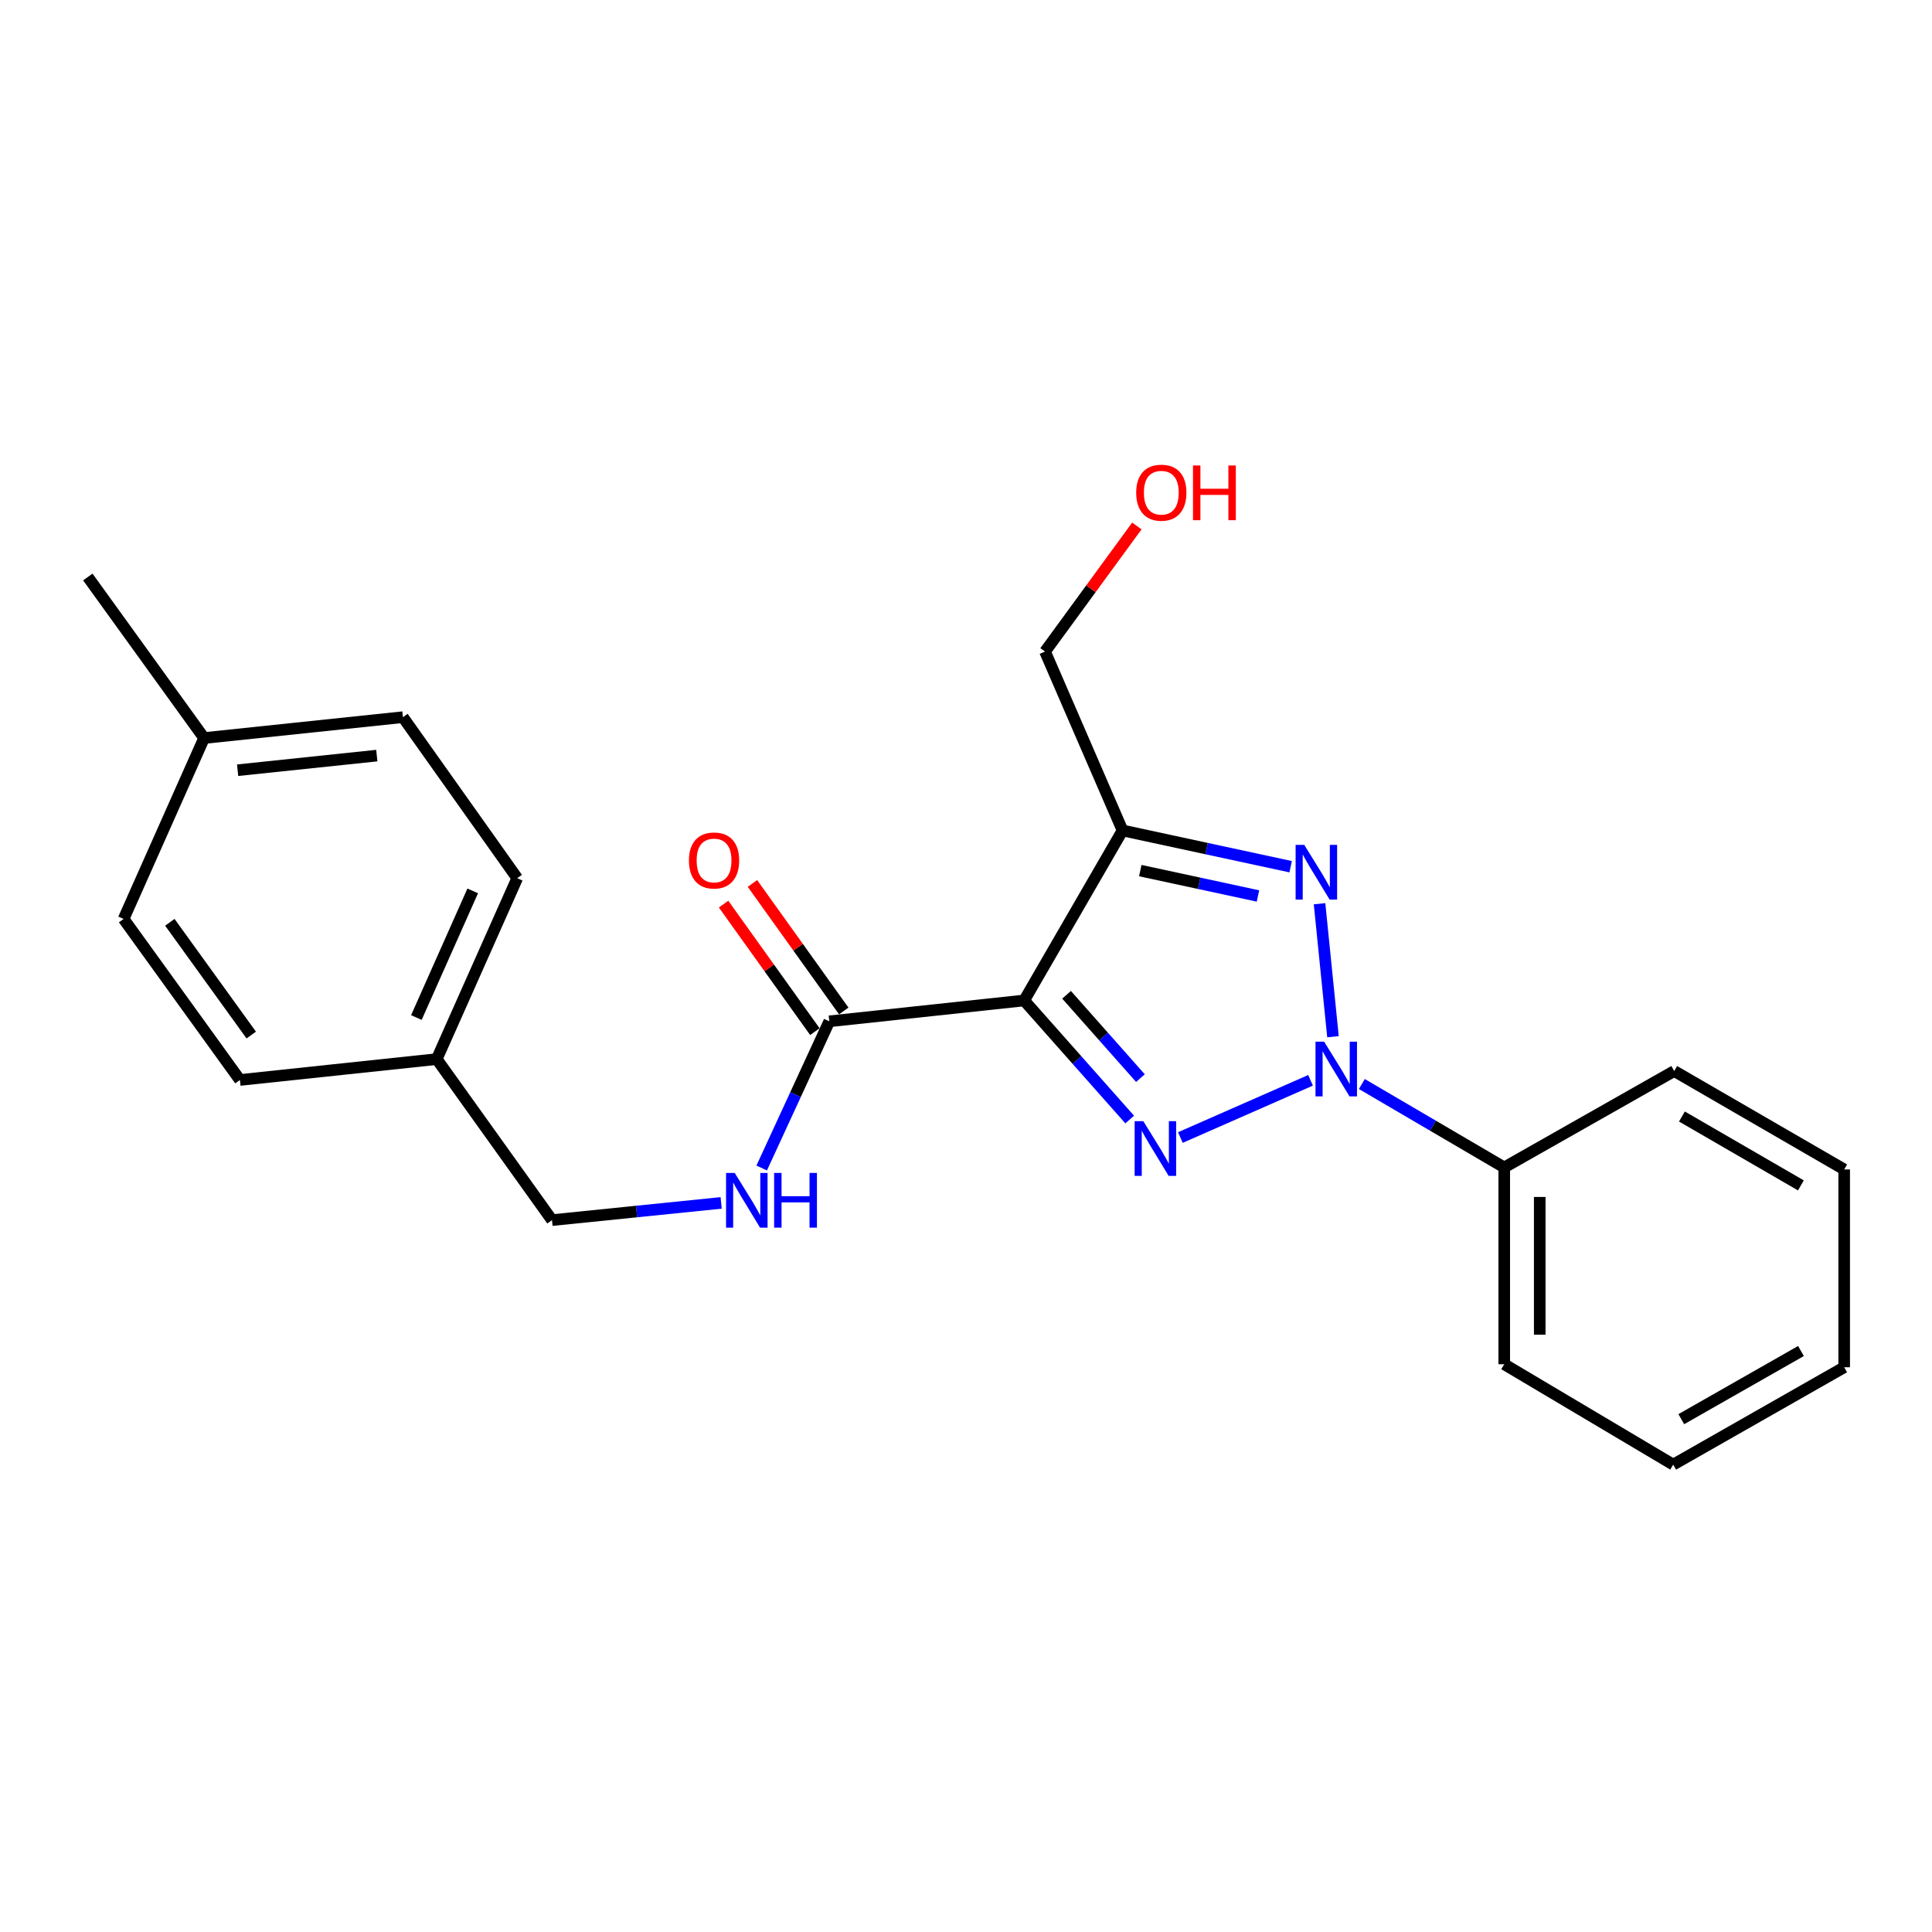 <?xml version='1.0' encoding='iso-8859-1'?>
<svg version='1.1' baseProfile='full'
              xmlns='http://www.w3.org/2000/svg'
                      xmlns:rdkit='http://www.rdkit.org/xml'
                      xmlns:xlink='http://www.w3.org/1999/xlink'
                  xml:space='preserve'
width='1000px' height='1000px' viewBox='0 0 1000 1000'>
<!-- END OF HEADER -->
<rect style='opacity:1.0;fill:#FFFFFF;stroke:none' width='1000' height='1000' x='0' y='0'> </rect>
<path class='bond-0' d='M 678.34,559.168 L 610.961,588.787' style='fill:none;fill-rule:evenodd;stroke:#0000FF;stroke-width:6px;stroke-linecap:butt;stroke-linejoin:miter;stroke-opacity:1' />
<path class='bond-2' d='M 689.947,536.604 L 682.993,467.776' style='fill:none;fill-rule:evenodd;stroke:#0000FF;stroke-width:6px;stroke-linecap:butt;stroke-linejoin:miter;stroke-opacity:1' />
<path class='bond-6' d='M 704.896,561.091 L 741.742,582.676' style='fill:none;fill-rule:evenodd;stroke:#0000FF;stroke-width:6px;stroke-linecap:butt;stroke-linejoin:miter;stroke-opacity:1' />
<path class='bond-6' d='M 741.742,582.676 L 778.589,604.262' style='fill:none;fill-rule:evenodd;stroke:#000000;stroke-width:6px;stroke-linecap:butt;stroke-linejoin:miter;stroke-opacity:1' />
<path class='bond-1' d='M 584.728,579.467 L 557.416,548.654' style='fill:none;fill-rule:evenodd;stroke:#0000FF;stroke-width:6px;stroke-linecap:butt;stroke-linejoin:miter;stroke-opacity:1' />
<path class='bond-1' d='M 557.416,548.654 L 530.104,517.84' style='fill:none;fill-rule:evenodd;stroke:#000000;stroke-width:6px;stroke-linecap:butt;stroke-linejoin:miter;stroke-opacity:1' />
<path class='bond-1' d='M 590.285,558.035 L 571.166,536.466' style='fill:none;fill-rule:evenodd;stroke:#0000FF;stroke-width:6px;stroke-linecap:butt;stroke-linejoin:miter;stroke-opacity:1' />
<path class='bond-1' d='M 571.166,536.466 L 552.048,514.896' style='fill:none;fill-rule:evenodd;stroke:#000000;stroke-width:6px;stroke-linecap:butt;stroke-linejoin:miter;stroke-opacity:1' />
<path class='bond-4' d='M 530.104,517.84 L 429.248,528.63' style='fill:none;fill-rule:evenodd;stroke:#000000;stroke-width:6px;stroke-linecap:butt;stroke-linejoin:miter;stroke-opacity:1' />
<path class='bond-23' d='M 530.104,517.84 L 581.032,429.846' style='fill:none;fill-rule:evenodd;stroke:#000000;stroke-width:6px;stroke-linecap:butt;stroke-linejoin:miter;stroke-opacity:1' />
<path class='bond-3' d='M 668.041,448.608 L 624.536,439.227' style='fill:none;fill-rule:evenodd;stroke:#0000FF;stroke-width:6px;stroke-linecap:butt;stroke-linejoin:miter;stroke-opacity:1' />
<path class='bond-3' d='M 624.536,439.227 L 581.032,429.846' style='fill:none;fill-rule:evenodd;stroke:#000000;stroke-width:6px;stroke-linecap:butt;stroke-linejoin:miter;stroke-opacity:1' />
<path class='bond-3' d='M 651.117,463.756 L 620.663,457.189' style='fill:none;fill-rule:evenodd;stroke:#0000FF;stroke-width:6px;stroke-linecap:butt;stroke-linejoin:miter;stroke-opacity:1' />
<path class='bond-3' d='M 620.663,457.189 L 590.21,450.622' style='fill:none;fill-rule:evenodd;stroke:#000000;stroke-width:6px;stroke-linecap:butt;stroke-linejoin:miter;stroke-opacity:1' />
<path class='bond-8' d='M 581.032,429.846 L 540.904,337.249' style='fill:none;fill-rule:evenodd;stroke:#000000;stroke-width:6px;stroke-linecap:butt;stroke-linejoin:miter;stroke-opacity:1' />
<path class='bond-5' d='M 429.248,528.63 L 411.749,566.594' style='fill:none;fill-rule:evenodd;stroke:#000000;stroke-width:6px;stroke-linecap:butt;stroke-linejoin:miter;stroke-opacity:1' />
<path class='bond-5' d='M 411.749,566.594 L 394.25,604.558' style='fill:none;fill-rule:evenodd;stroke:#0000FF;stroke-width:6px;stroke-linecap:butt;stroke-linejoin:miter;stroke-opacity:1' />
<path class='bond-7' d='M 436.718,523.282 L 413.091,490.279' style='fill:none;fill-rule:evenodd;stroke:#000000;stroke-width:6px;stroke-linecap:butt;stroke-linejoin:miter;stroke-opacity:1' />
<path class='bond-7' d='M 413.091,490.279 L 389.463,457.275' style='fill:none;fill-rule:evenodd;stroke:#FF0000;stroke-width:6px;stroke-linecap:butt;stroke-linejoin:miter;stroke-opacity:1' />
<path class='bond-7' d='M 421.778,533.978 L 398.15,500.975' style='fill:none;fill-rule:evenodd;stroke:#000000;stroke-width:6px;stroke-linecap:butt;stroke-linejoin:miter;stroke-opacity:1' />
<path class='bond-7' d='M 398.15,500.975 L 374.523,467.972' style='fill:none;fill-rule:evenodd;stroke:#FF0000;stroke-width:6px;stroke-linecap:butt;stroke-linejoin:miter;stroke-opacity:1' />
<path class='bond-9' d='M 373.273,622.62 L 329.493,627.079' style='fill:none;fill-rule:evenodd;stroke:#0000FF;stroke-width:6px;stroke-linecap:butt;stroke-linejoin:miter;stroke-opacity:1' />
<path class='bond-9' d='M 329.493,627.079 L 285.712,631.538' style='fill:none;fill-rule:evenodd;stroke:#000000;stroke-width:6px;stroke-linecap:butt;stroke-linejoin:miter;stroke-opacity:1' />
<path class='bond-17' d='M 778.589,604.262 L 778.589,706.128' style='fill:none;fill-rule:evenodd;stroke:#000000;stroke-width:6px;stroke-linecap:butt;stroke-linejoin:miter;stroke-opacity:1' />
<path class='bond-17' d='M 796.963,619.542 L 796.963,690.848' style='fill:none;fill-rule:evenodd;stroke:#000000;stroke-width:6px;stroke-linecap:butt;stroke-linejoin:miter;stroke-opacity:1' />
<path class='bond-18' d='M 778.589,604.262 L 866.572,554.365' style='fill:none;fill-rule:evenodd;stroke:#000000;stroke-width:6px;stroke-linecap:butt;stroke-linejoin:miter;stroke-opacity:1' />
<path class='bond-16' d='M 540.904,337.249 L 564.669,304.745' style='fill:none;fill-rule:evenodd;stroke:#000000;stroke-width:6px;stroke-linecap:butt;stroke-linejoin:miter;stroke-opacity:1' />
<path class='bond-16' d='M 564.669,304.745 L 588.435,272.24' style='fill:none;fill-rule:evenodd;stroke:#FF0000;stroke-width:6px;stroke-linecap:butt;stroke-linejoin:miter;stroke-opacity:1' />
<path class='bond-10' d='M 285.712,631.538 L 226.056,548.189' style='fill:none;fill-rule:evenodd;stroke:#000000;stroke-width:6px;stroke-linecap:butt;stroke-linejoin:miter;stroke-opacity:1' />
<path class='bond-12' d='M 226.056,548.189 L 124.179,558.999' style='fill:none;fill-rule:evenodd;stroke:#000000;stroke-width:6px;stroke-linecap:butt;stroke-linejoin:miter;stroke-opacity:1' />
<path class='bond-13' d='M 226.056,548.189 L 267.715,454.55' style='fill:none;fill-rule:evenodd;stroke:#000000;stroke-width:6px;stroke-linecap:butt;stroke-linejoin:miter;stroke-opacity:1' />
<path class='bond-13' d='M 215.517,526.674 L 244.678,461.127' style='fill:none;fill-rule:evenodd;stroke:#000000;stroke-width:6px;stroke-linecap:butt;stroke-linejoin:miter;stroke-opacity:1' />
<path class='bond-11' d='M 105.641,382.011 L 208.549,371.201' style='fill:none;fill-rule:evenodd;stroke:#000000;stroke-width:6px;stroke-linecap:butt;stroke-linejoin:miter;stroke-opacity:1' />
<path class='bond-11' d='M 122.997,398.664 L 195.033,391.097' style='fill:none;fill-rule:evenodd;stroke:#000000;stroke-width:6px;stroke-linecap:butt;stroke-linejoin:miter;stroke-opacity:1' />
<path class='bond-19' d='M 105.641,382.011 L 45.455,298.652' style='fill:none;fill-rule:evenodd;stroke:#000000;stroke-width:6px;stroke-linecap:butt;stroke-linejoin:miter;stroke-opacity:1' />
<path class='bond-25' d='M 105.641,382.011 L 63.982,475.64' style='fill:none;fill-rule:evenodd;stroke:#000000;stroke-width:6px;stroke-linecap:butt;stroke-linejoin:miter;stroke-opacity:1' />
<path class='bond-14' d='M 124.179,558.999 L 63.982,475.64' style='fill:none;fill-rule:evenodd;stroke:#000000;stroke-width:6px;stroke-linecap:butt;stroke-linejoin:miter;stroke-opacity:1' />
<path class='bond-14' d='M 130.046,535.738 L 87.908,477.386' style='fill:none;fill-rule:evenodd;stroke:#000000;stroke-width:6px;stroke-linecap:butt;stroke-linejoin:miter;stroke-opacity:1' />
<path class='bond-15' d='M 267.715,454.55 L 208.549,371.201' style='fill:none;fill-rule:evenodd;stroke:#000000;stroke-width:6px;stroke-linecap:butt;stroke-linejoin:miter;stroke-opacity:1' />
<path class='bond-20' d='M 778.589,706.128 L 866.052,758.087' style='fill:none;fill-rule:evenodd;stroke:#000000;stroke-width:6px;stroke-linecap:butt;stroke-linejoin:miter;stroke-opacity:1' />
<path class='bond-21' d='M 866.572,554.365 L 954.545,605.303' style='fill:none;fill-rule:evenodd;stroke:#000000;stroke-width:6px;stroke-linecap:butt;stroke-linejoin:miter;stroke-opacity:1' />
<path class='bond-21' d='M 870.561,577.907 L 932.142,613.563' style='fill:none;fill-rule:evenodd;stroke:#000000;stroke-width:6px;stroke-linecap:butt;stroke-linejoin:miter;stroke-opacity:1' />
<path class='bond-24' d='M 866.052,758.087 L 954.545,707.69' style='fill:none;fill-rule:evenodd;stroke:#000000;stroke-width:6px;stroke-linecap:butt;stroke-linejoin:miter;stroke-opacity:1' />
<path class='bond-24' d='M 870.233,734.561 L 932.178,699.283' style='fill:none;fill-rule:evenodd;stroke:#000000;stroke-width:6px;stroke-linecap:butt;stroke-linejoin:miter;stroke-opacity:1' />
<path class='bond-22' d='M 954.545,605.303 L 954.545,707.69' style='fill:none;fill-rule:evenodd;stroke:#000000;stroke-width:6px;stroke-linecap:butt;stroke-linejoin:miter;stroke-opacity:1' />
<path  class='atom-0' d='M 685.376 539.163
L 694.656 554.163
Q 695.576 555.643, 697.056 558.323
Q 698.536 561.003, 698.616 561.163
L 698.616 539.163
L 702.376 539.163
L 702.376 567.483
L 698.496 567.483
L 688.536 551.083
Q 687.376 549.163, 686.136 546.963
Q 684.936 544.763, 684.576 544.083
L 684.576 567.483
L 680.896 567.483
L 680.896 539.163
L 685.376 539.163
' fill='#0000FF'/>
<path  class='atom-1' d='M 591.768 580.312
L 601.048 595.312
Q 601.968 596.792, 603.448 599.472
Q 604.928 602.152, 605.008 602.312
L 605.008 580.312
L 608.768 580.312
L 608.768 608.632
L 604.888 608.632
L 594.928 592.232
Q 593.768 590.312, 592.528 588.112
Q 591.328 585.912, 590.968 585.232
L 590.968 608.632
L 587.288 608.632
L 587.288 580.312
L 591.768 580.312
' fill='#0000FF'/>
<path  class='atom-3' d='M 675.087 437.317
L 684.367 452.317
Q 685.287 453.797, 686.767 456.477
Q 688.247 459.157, 688.327 459.317
L 688.327 437.317
L 692.087 437.317
L 692.087 465.637
L 688.207 465.637
L 678.247 449.237
Q 677.087 447.317, 675.847 445.117
Q 674.647 442.917, 674.287 442.237
L 674.287 465.637
L 670.607 465.637
L 670.607 437.317
L 675.087 437.317
' fill='#0000FF'/>
<path  class='atom-6' d='M 380.287 607.108
L 389.567 622.108
Q 390.487 623.588, 391.967 626.268
Q 393.447 628.948, 393.527 629.108
L 393.527 607.108
L 397.287 607.108
L 397.287 635.428
L 393.407 635.428
L 383.447 619.028
Q 382.287 617.108, 381.047 614.908
Q 379.847 612.708, 379.487 612.028
L 379.487 635.428
L 375.807 635.428
L 375.807 607.108
L 380.287 607.108
' fill='#0000FF'/>
<path  class='atom-6' d='M 400.687 607.108
L 404.527 607.108
L 404.527 619.148
L 419.007 619.148
L 419.007 607.108
L 422.847 607.108
L 422.847 635.428
L 419.007 635.428
L 419.007 622.348
L 404.527 622.348
L 404.527 635.428
L 400.687 635.428
L 400.687 607.108
' fill='#0000FF'/>
<path  class='atom-8' d='M 356.592 445.381
Q 356.592 438.581, 359.952 434.781
Q 363.312 430.981, 369.592 430.981
Q 375.872 430.981, 379.232 434.781
Q 382.592 438.581, 382.592 445.381
Q 382.592 452.261, 379.192 456.181
Q 375.792 460.061, 369.592 460.061
Q 363.352 460.061, 359.952 456.181
Q 356.592 452.301, 356.592 445.381
M 369.592 456.861
Q 373.912 456.861, 376.232 453.981
Q 378.592 451.061, 378.592 445.381
Q 378.592 439.821, 376.232 437.021
Q 373.912 434.181, 369.592 434.181
Q 365.272 434.181, 362.912 436.981
Q 360.592 439.781, 360.592 445.381
Q 360.592 451.101, 362.912 453.981
Q 365.272 456.861, 369.592 456.861
' fill='#FF0000'/>
<path  class='atom-17' d='M 588.091 255.011
Q 588.091 248.211, 591.451 244.411
Q 594.811 240.611, 601.091 240.611
Q 607.371 240.611, 610.731 244.411
Q 614.091 248.211, 614.091 255.011
Q 614.091 261.891, 610.691 265.811
Q 607.291 269.691, 601.091 269.691
Q 594.851 269.691, 591.451 265.811
Q 588.091 261.931, 588.091 255.011
M 601.091 266.491
Q 605.411 266.491, 607.731 263.611
Q 610.091 260.691, 610.091 255.011
Q 610.091 249.451, 607.731 246.651
Q 605.411 243.811, 601.091 243.811
Q 596.771 243.811, 594.411 246.611
Q 592.091 249.411, 592.091 255.011
Q 592.091 260.731, 594.411 263.611
Q 596.771 266.491, 601.091 266.491
' fill='#FF0000'/>
<path  class='atom-17' d='M 617.491 240.931
L 621.331 240.931
L 621.331 252.971
L 635.811 252.971
L 635.811 240.931
L 639.651 240.931
L 639.651 269.251
L 635.811 269.251
L 635.811 256.171
L 621.331 256.171
L 621.331 269.251
L 617.491 269.251
L 617.491 240.931
' fill='#FF0000'/>
</svg>

